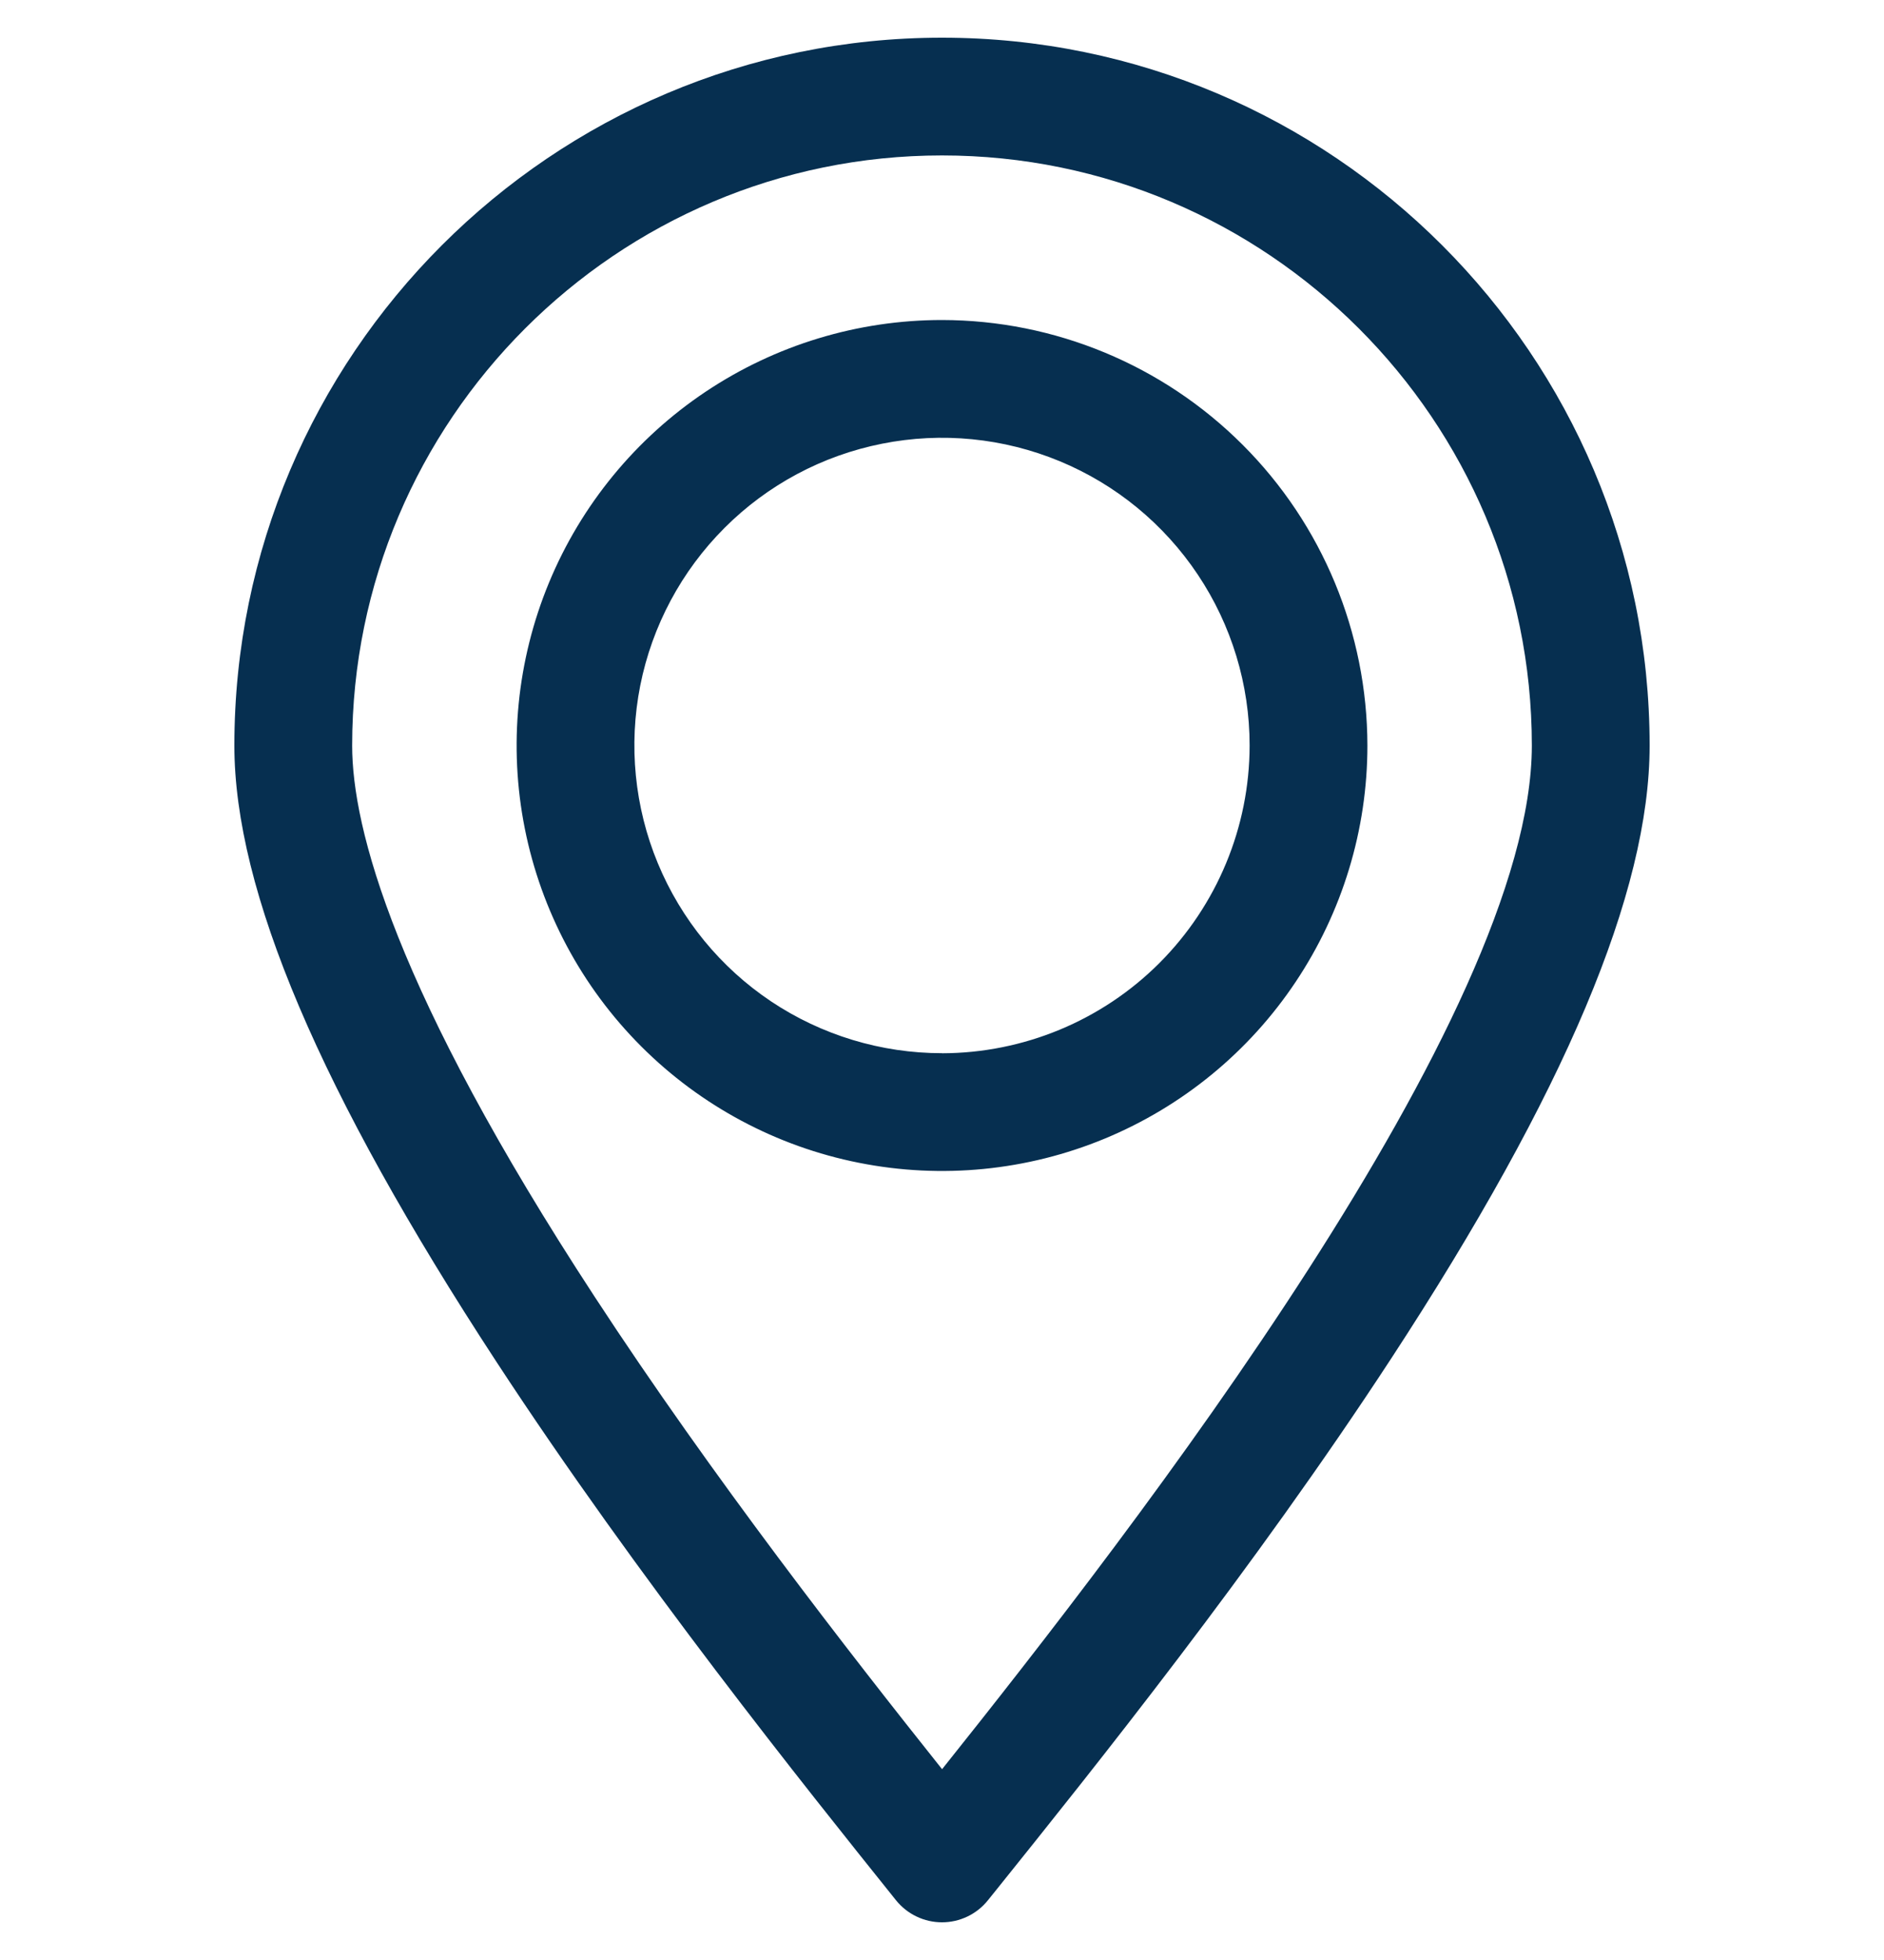 <svg width="25" height="26" viewBox="0 0 25 26" fill="none" xmlns="http://www.w3.org/2000/svg">
<g clip-path="url(#clip0)">
<path d="M12.5 0.5C7.323 0.5 3.11 4.712 3.11 9.89C3.11 11.814 4.247 14.487 6.585 18.061C8.475 20.95 10.697 23.72 11.89 25.208C11.964 25.299 12.056 25.373 12.162 25.423C12.267 25.474 12.383 25.5 12.5 25.5C12.617 25.5 12.732 25.474 12.838 25.423C12.943 25.373 13.036 25.299 13.109 25.208L13.237 25.049C14.507 23.467 16.632 20.819 18.46 18.022C20.768 14.492 21.89 11.832 21.89 9.89C21.89 4.712 17.677 0.5 12.5 0.5V0.5ZM12.501 23.469C11.268 21.922 9.457 19.598 7.893 17.205C5.232 13.137 4.673 10.982 4.673 9.89C4.673 5.574 8.184 2.062 12.5 2.062C16.816 2.062 20.327 5.574 20.327 9.89C20.327 13.473 15.042 20.288 12.501 23.469ZM12.5 4.245C11.384 4.245 10.292 4.576 9.364 5.196C8.436 5.816 7.712 6.698 7.285 7.729C6.858 8.761 6.746 9.896 6.964 10.991C7.182 12.085 7.719 13.091 8.509 13.881C9.298 14.67 10.304 15.208 11.399 15.425C12.494 15.643 13.629 15.531 14.66 15.104C15.691 14.677 16.573 13.954 17.193 13.025C17.813 12.097 18.145 11.006 18.145 9.89C18.143 8.393 17.548 6.958 16.489 5.9C15.431 4.842 13.996 4.247 12.5 4.245ZM12.5 13.971C11.693 13.971 10.903 13.732 10.232 13.284C9.561 12.835 9.038 12.197 8.729 11.451C8.42 10.706 8.339 9.885 8.496 9.093C8.654 8.301 9.043 7.574 9.614 7.003C10.184 6.432 10.912 6.043 11.704 5.886C12.495 5.728 13.316 5.809 14.062 6.118C14.808 6.427 15.445 6.95 15.894 7.622C16.343 8.293 16.582 9.082 16.582 9.889C16.581 10.972 16.15 12.009 15.385 12.775C14.62 13.54 13.582 13.97 12.5 13.972V13.971Z" fill="#062F50"/>
</g>
<defs>
<clipPath id="clip0">
<rect width="25" height="25" fill="white" transform="translate(0 0.5)"/>
</clipPath>
</defs>
</svg>
